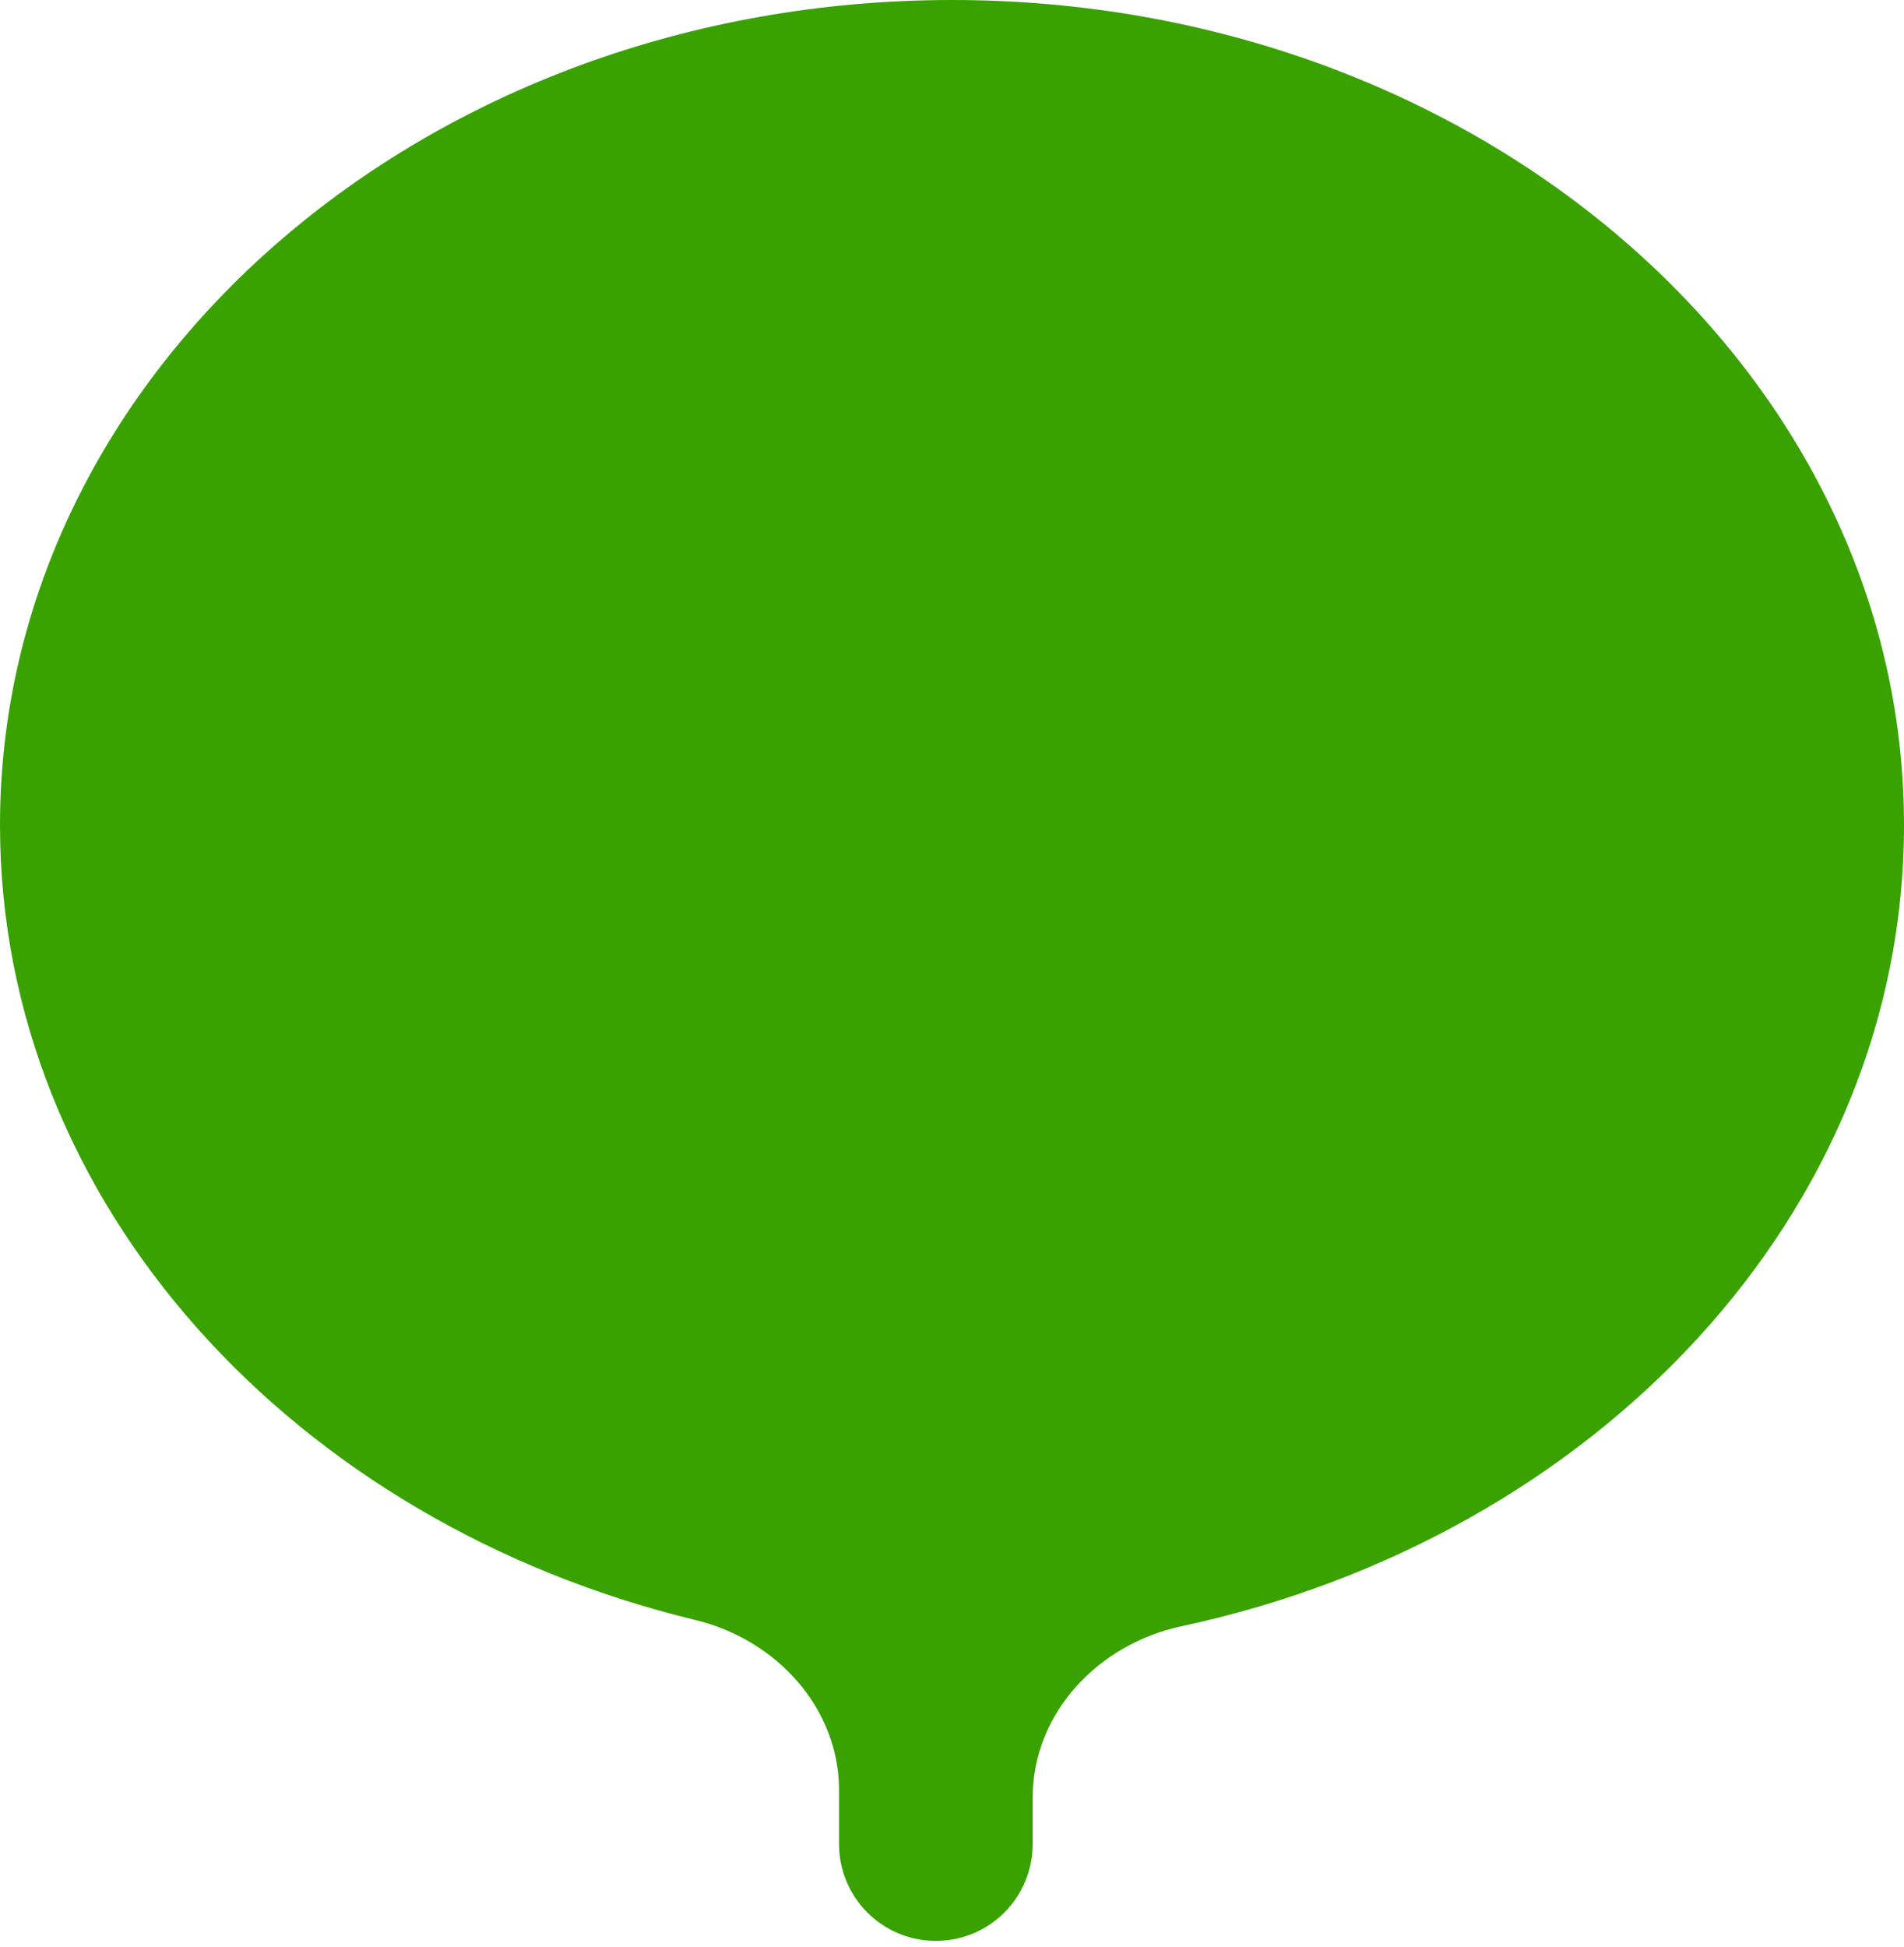 <svg width="45" height="46" viewBox="0 0 45 46" fill="none" xmlns="http://www.w3.org/2000/svg">
  <path d="M22.5 0C34.926 0 45 8.73 45 19.5C45 28.651 37.727 36.329 27.916 38.43C25.962 38.849 24.407 40.477 24.407 42.476V43.576C24.407 44.84 23.382 45.864 22.118 45.864C20.855 45.864 19.83 44.84 19.83 43.576V42.305C19.83 40.349 18.339 38.742 16.438 38.282C6.956 35.989 0 28.449 0 19.5C0 8.73 10.074 0 22.5 0Z" fill="#39A200"/>
</svg>
